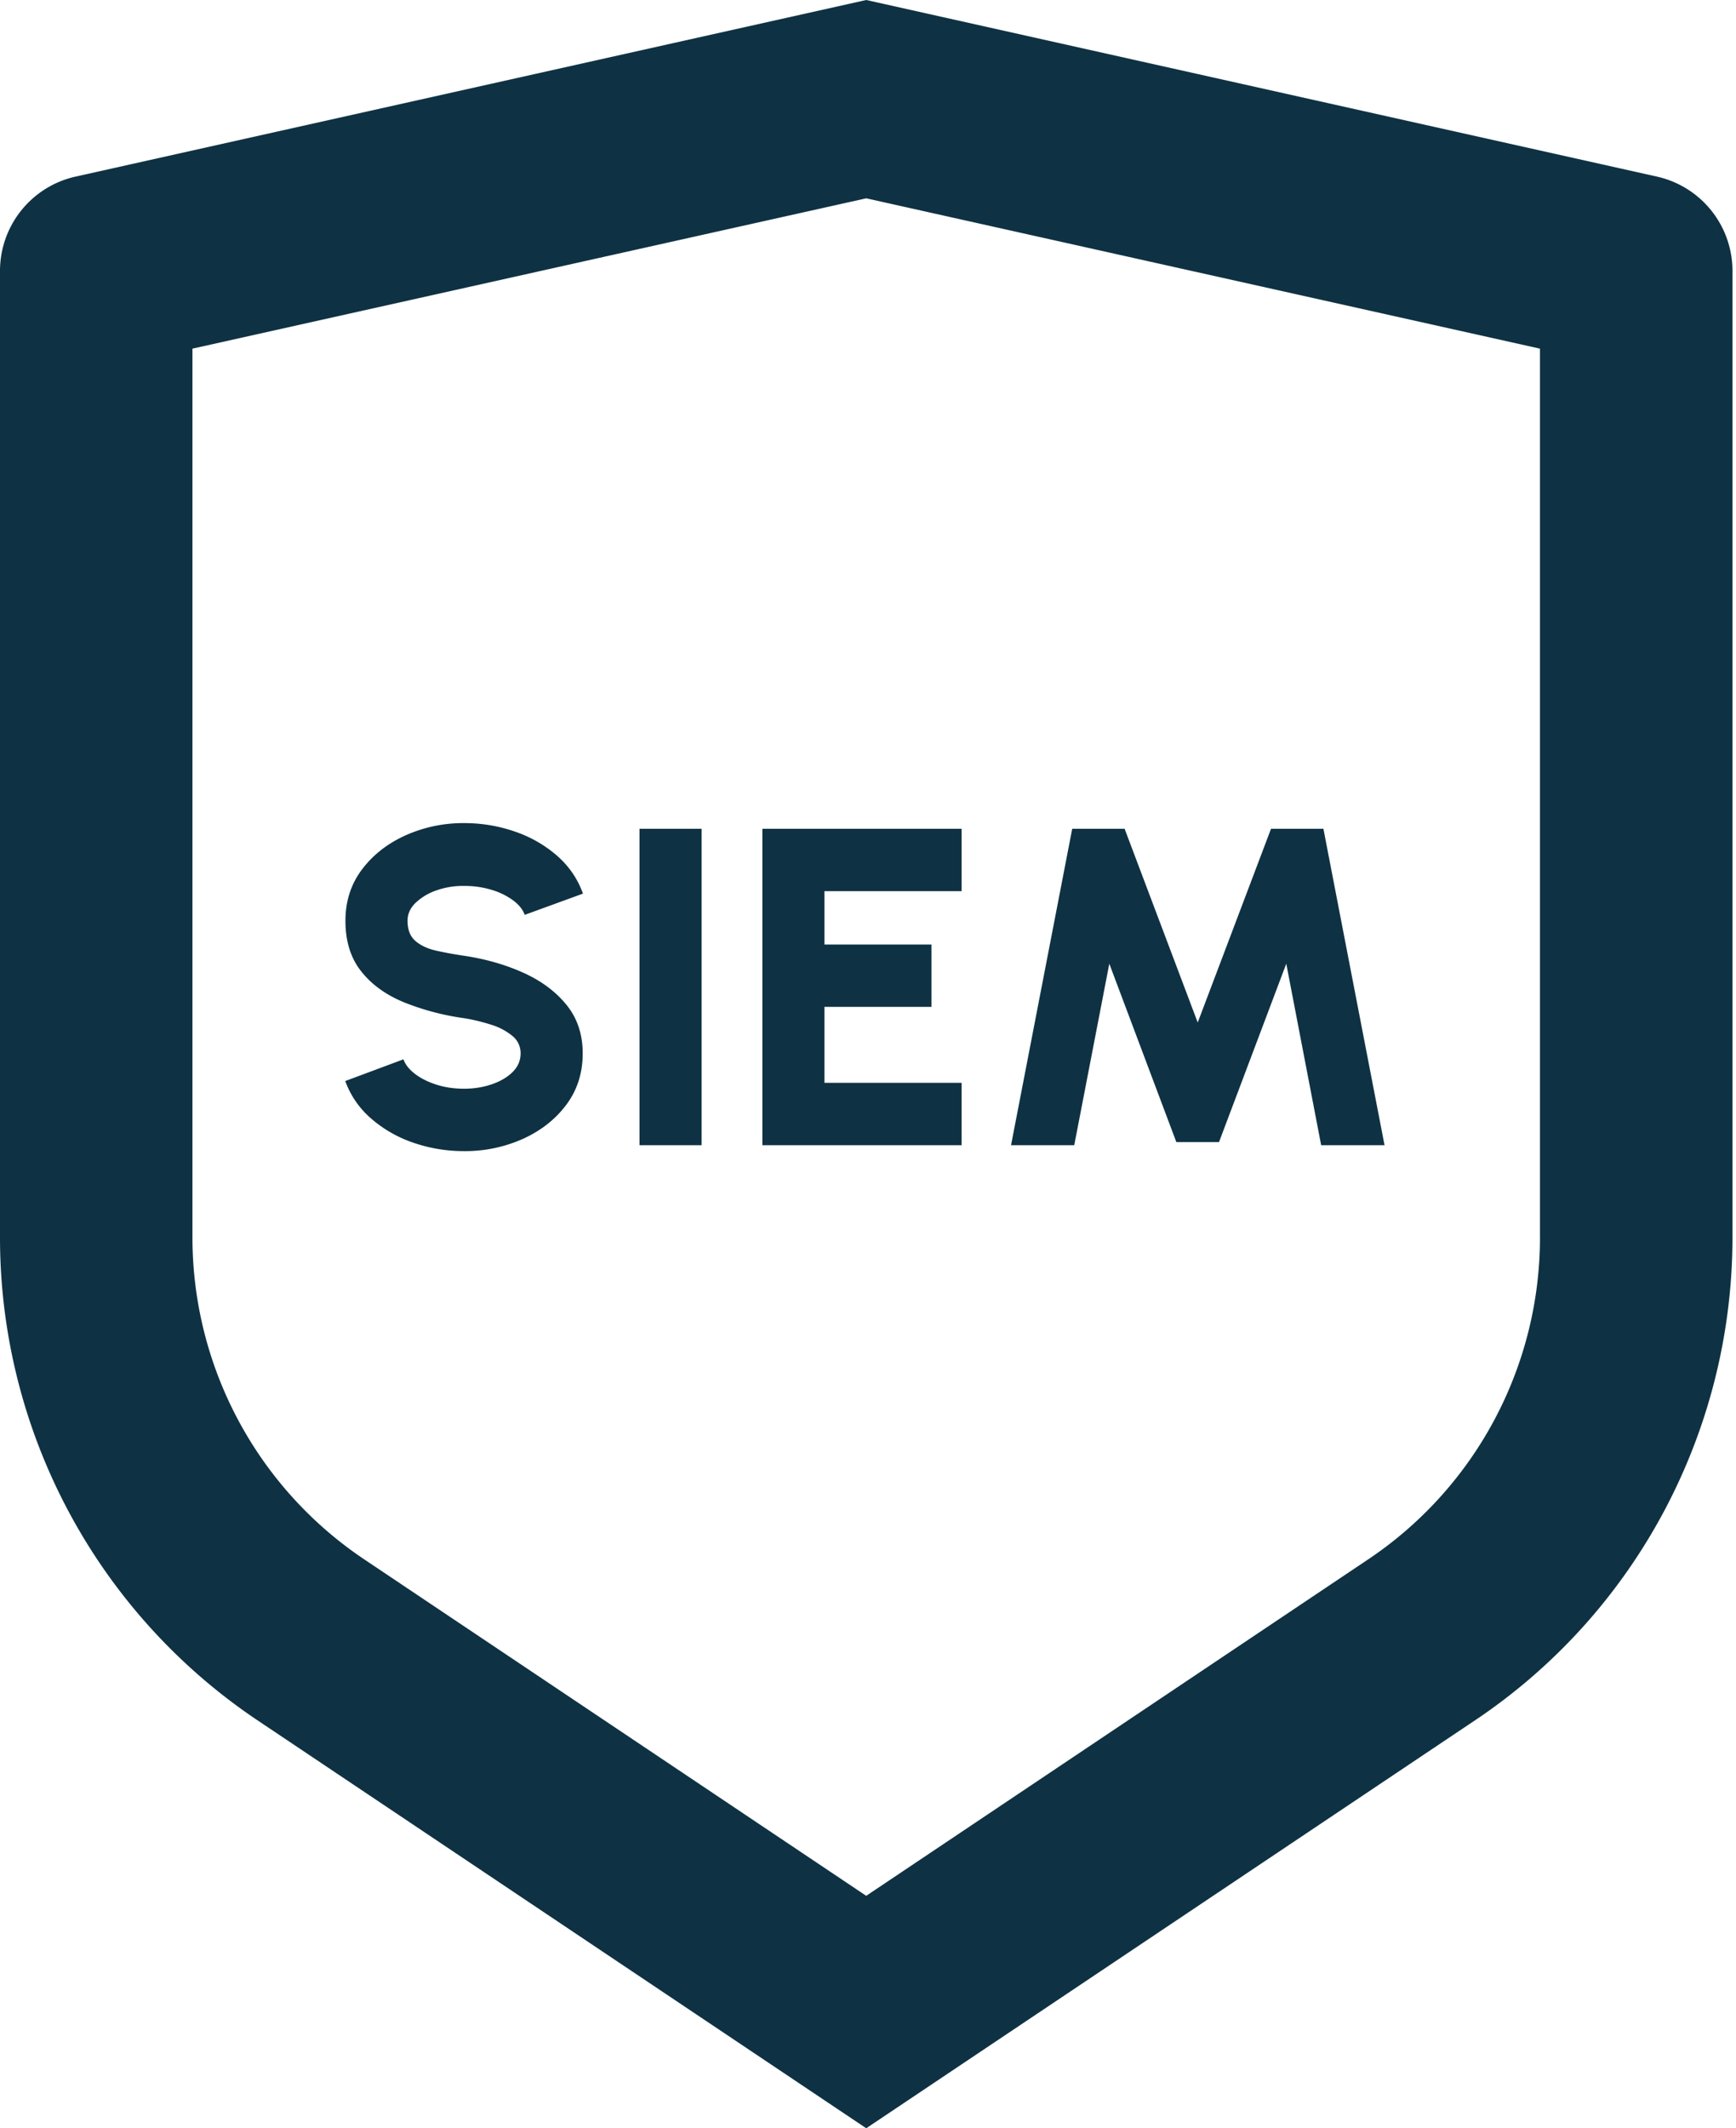 <?xml version="1.0" encoding="UTF-8"?>
<svg xmlns="http://www.w3.org/2000/svg" fill="none" viewBox="0 0 71 87">
  <g fill="#0E3243" clip-path="url(#a)">
    <path d="M67.773 7.221 35.428 0 3.083 7.221A3.95 3.95 0 0 0 0 11.08v39.498a23.76 23.76 0 0 0 10.518 19.737L35.428 87l24.91-16.684c6.57-4.4 10.517-11.808 10.518-19.741V11.08a3.95 3.95 0 0 0-3.083-3.859Zm-4.79 43.358a15.836 15.836 0 0 1-7.012 13.156L35.427 77.498 14.883 63.735a15.841 15.841 0 0 1-7.012-13.16V14.252l27.556-6.145 27.555 6.145v36.327Z"></path>
    <path d="M18.984 47.056a6.326 6.326 0 0 1-2.074-.342 5.166 5.166 0 0 1-1.73-.989 3.678 3.678 0 0 1-1.06-1.534l2.38-.887c.075.21.228.404.461.586.234.182.525.33.874.444.349.114.732.171 1.15.171.398 0 .774-.06 1.126-.18.352-.12.638-.288.855-.503.217-.216.326-.468.326-.759a.9.9 0 0 0-.34-.72 2.56 2.56 0 0 0-.873-.457 7.73 7.73 0 0 0-1.095-.264 10.399 10.399 0 0 1-2.488-.66c-.733-.306-1.31-.727-1.733-1.267-.423-.538-.635-1.224-.635-2.055 0-.8.226-1.5.677-2.098.45-.597 1.045-1.062 1.784-1.395a5.76 5.76 0 0 1 2.396-.5c.712 0 1.399.114 2.06.342a5.143 5.143 0 0 1 1.735.989c.493.432.848.95 1.062 1.552l-2.382.868c-.073-.21-.226-.403-.46-.582a2.85 2.85 0 0 0-.873-.434 3.749 3.749 0 0 0-1.14-.166 3.224 3.224 0 0 0-1.118.175 2.337 2.337 0 0 0-.865.509c-.225.215-.336.462-.336.74 0 .362.105.636.317.82.212.186.493.318.842.398.35.08.736.15 1.158.213.871.13 1.674.359 2.41.689.735.33 1.326.767 1.77 1.312.444.545.667 1.209.667 1.991 0 .801-.224 1.5-.671 2.098-.448.598-1.04 1.062-1.776 1.395a5.77 5.77 0 0 1-2.4.5Zm7.172-.241V33.879h2.539v12.936h-2.539Zm5.024 0V33.879h8.149v2.55h-5.61v2.181h4.378v2.55h-4.378v3.105h5.61v2.55h-8.15Zm10.17 0 2.502-12.936h2.143l2.99 7.919 2.998-7.919h2.143l2.5 12.936h-2.592l-1.427-7.42-2.75 7.29H48.11l-2.741-7.29-1.434 7.42H41.35Z"></path>
  </g>
  <defs>
    <clipPath id="a">
      <path fill="white" d="M0 0h70.856v87H0z"></path>
    </clipPath>
  </defs>
</svg>

